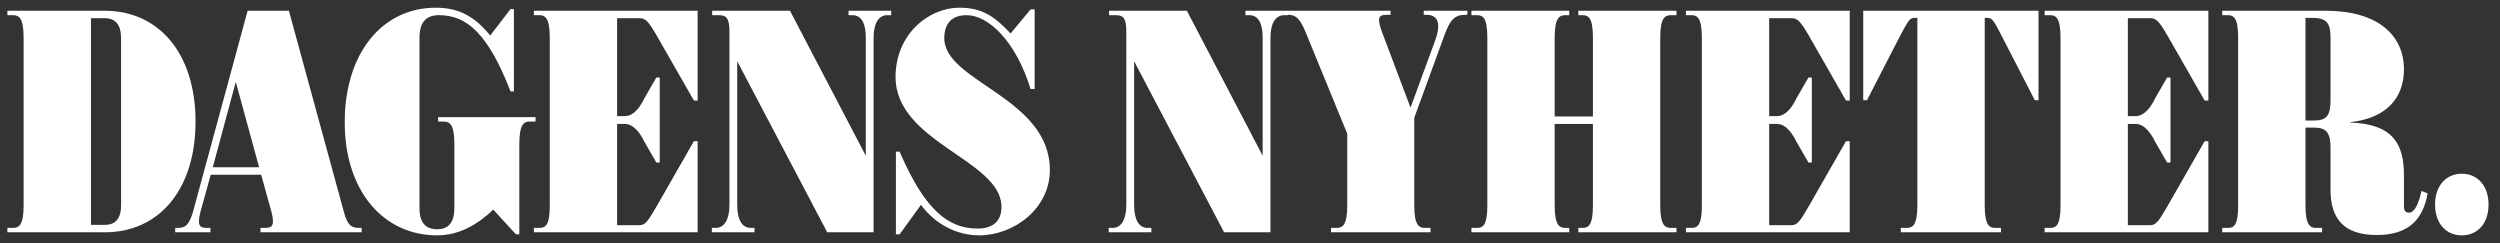 <svg width="144" height="14" viewBox="0 0 144 14" fill="none" xmlns="http://www.w3.org/2000/svg">
<rect x="0" y="0" width="144" height="14" fill="#333333" stroke="none"/>
<path d="M1.361 2.162V11.839C1.361 13.009 1.069 13.127 0.738 13.127H0.426V13.38H6.039C9.118 13.38 11.262 10.98 11.262 7C11.262 3.039 9.118 0.62 6.039 0.62H0.426V0.874H0.738C1.069 0.874 1.361 0.991 1.361 2.162ZM5.24 12.951V1.049H6.039C6.643 1.049 6.974 1.42 6.974 2.2V11.819C6.974 12.6 6.643 12.951 6.039 12.951H5.24ZM12.139 10.063H15.043L15.627 12.171C15.842 12.99 15.686 13.127 15.257 13.127H15.004V13.38H20.831V13.127H20.675C20.246 13.127 20.012 12.99 19.798 12.171L16.641 0.62H14.263L11.125 12.171C10.891 12.99 10.658 13.127 10.248 13.127H10.092V13.38H12.119V13.127H11.905C11.495 13.127 11.34 12.99 11.554 12.171L12.139 10.063ZM14.925 9.634H12.256L13.581 4.717L14.925 9.634ZM24.163 2.181C24.163 1.283 24.534 0.874 25.294 0.874C26.892 0.874 28.12 1.947 29.406 5.264H29.601V0.523H29.406L28.237 2.045C27.36 0.971 26.463 0.444 25.099 0.444C22.02 0.444 19.856 3.059 19.856 7.039C19.856 11.019 22.098 13.556 25.177 13.556C26.463 13.556 27.535 12.912 28.412 12.073L29.718 13.497H29.913V8.288C29.913 7.117 30.205 7 30.517 7H30.848V6.747H25.235V7H25.547C25.879 7 26.171 7.117 26.171 8.288V11.995C26.171 12.775 25.859 13.205 25.177 13.205C24.475 13.205 24.163 12.775 24.163 11.995V2.181ZM35.545 6.688V1.049H36.851C37.182 1.049 37.358 1.244 37.825 2.045L39.969 5.79H40.184V0.62H30.751V0.874H31.063C31.394 0.874 31.667 1.01 31.667 2.181V11.858C31.667 13.009 31.394 13.127 31.063 13.127H30.751V13.38H40.184V8.132H39.969L37.825 11.878C37.358 12.678 37.182 12.97 36.851 12.97H35.545V7.137H35.993C36.325 7.137 36.734 7.371 37.143 8.21L37.806 9.361H38.001V4.464H37.806L37.143 5.615C36.734 6.473 36.325 6.688 35.993 6.688H35.545ZM41.022 0.62V0.874H41.392C41.821 0.874 42.016 1.01 42.016 1.83V11.8C42.016 12.619 41.743 13.127 41.216 13.127H41.002V13.38H43.458V13.127H43.243C42.717 13.127 42.464 12.619 42.464 11.8V3.527L47.648 13.38H50.318V2.181C50.318 1.362 50.591 0.874 51.117 0.874H51.331V0.62H48.876V0.874H49.09C49.636 0.874 49.87 1.362 49.87 2.181V8.971L45.504 0.62H41.022ZM55.678 0.874C56.944 0.874 58.523 2.396 59.361 5.127H59.595V0.542H59.361L58.211 1.927C57.295 0.952 56.574 0.444 55.268 0.444C53.456 0.444 51.584 2.006 51.584 4.425C51.584 8.229 57.685 9.205 57.685 11.917C57.685 12.736 57.197 13.165 56.301 13.165C54.644 13.165 53.28 12.132 51.819 8.736H51.604V13.497H51.819L53.047 11.8C53.884 12.932 55.132 13.556 56.398 13.556C58.386 13.556 60.472 12.034 60.472 9.79C60.472 5.615 54.391 4.717 54.391 2.2C54.391 1.42 54.761 0.874 55.678 0.874ZM63.882 0.62V0.874H64.252C64.681 0.874 64.876 1.01 64.876 1.83V11.8C64.876 12.619 64.603 13.127 64.077 13.127H63.863V13.38H66.318V13.127H66.104C65.578 13.127 65.325 12.619 65.325 11.8V3.527L70.509 13.38H73.178V2.181C73.178 1.362 73.451 0.874 73.978 0.874H74.192V0.62H71.736V0.874H71.951C72.497 0.874 72.73 1.362 72.73 2.181V8.971L68.365 0.62H63.882ZM81.246 6.2L79.59 1.81C79.298 1.01 79.434 0.854 79.844 0.854H80.097V0.62H74.036V0.854H74.192C74.601 0.854 74.854 1.01 75.186 1.81L77.602 7.703V11.839C77.602 13.009 77.31 13.127 76.979 13.127H76.667V13.38H82.397V13.127H82.085C81.754 13.127 81.461 13.009 81.461 11.839V6.785L83.215 1.986C83.527 1.166 83.761 0.854 84.404 0.854H84.521V0.62H82.007V0.854H82.163C82.826 0.854 83.02 1.342 82.67 2.318L81.246 6.2ZM91.752 7.137V11.839C91.752 13.009 91.479 13.127 91.147 13.127H90.913V13.38H96.565V13.127H96.254C95.922 13.127 95.63 13.009 95.63 11.839V2.162C95.63 0.991 95.922 0.874 96.254 0.874H96.565V0.62H90.913V0.874H91.147C91.479 0.874 91.752 0.991 91.752 2.162V6.707H89.549V2.162C89.549 0.991 89.842 0.874 90.173 0.874H90.387V0.62H84.755V0.874H85.067C85.398 0.874 85.671 0.991 85.671 2.162V11.839C85.671 13.009 85.398 13.127 85.067 13.127H84.755V13.38H90.387V13.127H90.173C89.842 13.127 89.549 13.009 89.549 11.839V7.137H91.752ZM101.905 6.688V1.049H103.211C103.543 1.049 103.718 1.244 104.186 2.045L106.329 5.79H106.544V0.62H97.111V0.874H97.423C97.754 0.874 98.027 1.01 98.027 2.181V11.858C98.027 13.009 97.754 13.127 97.423 13.127H97.111V13.38H106.544V8.132H106.329L104.186 11.878C103.718 12.678 103.543 12.97 103.211 12.97H101.905V7.137H102.353C102.685 7.137 103.094 7.371 103.503 8.21L104.166 9.361H104.361V4.464H104.166L103.503 5.615C103.094 6.473 102.685 6.688 102.353 6.688H101.905ZM117.419 0.62H107.323V5.771H107.538L109.467 2.025C109.935 1.147 110.013 1.03 110.266 1.03H110.441V11.839C110.441 13.009 110.149 13.127 109.818 13.127H109.487V13.38H115.256V13.127H114.924C114.612 13.127 114.32 13.009 114.32 11.839V1.03H114.476C114.729 1.03 114.827 1.147 115.275 2.025L117.205 5.771H117.419V0.62ZM122.564 6.688V1.049H123.87C124.201 1.049 124.377 1.244 124.844 2.045L126.988 5.79H127.202V0.62H117.77V0.874H118.082C118.413 0.874 118.686 1.01 118.686 2.181V11.858C118.686 13.009 118.413 13.127 118.082 13.127H117.77V13.38H127.202V8.132H126.988L124.844 11.878C124.377 12.678 124.201 12.97 123.87 12.97H122.564V7.137H123.012C123.344 7.137 123.753 7.371 124.162 8.21L124.825 9.361H125.02V4.464H124.825L124.162 5.615C123.753 6.473 123.344 6.688 123.012 6.688H122.564ZM132.796 7.351H133.303C134.023 7.351 134.238 7.683 134.238 8.503V10.922C134.238 12.639 135.037 13.536 136.908 13.536C138.681 13.536 139.558 12.697 139.831 11.136L139.481 11C139.305 11.761 139.071 12.249 138.759 12.249C138.584 12.249 138.467 12.151 138.467 11.897V10.102C138.467 8.346 137.883 7.137 135.368 7.059V7.039C137.512 6.805 138.467 5.595 138.467 3.995C138.467 2.045 136.986 0.62 133.965 0.62H128.001V0.874H128.313C128.644 0.874 128.917 0.991 128.917 2.162V11.858C128.917 13.029 128.644 13.127 128.313 13.127H128.001V13.38H133.751V13.127H133.419C133.088 13.127 132.796 13.009 132.796 11.839V7.351ZM132.796 6.942V1.03H133.205C134.043 1.03 134.238 1.362 134.238 2.181V5.79C134.238 6.63 134.023 6.942 133.303 6.942H132.796ZM141.8 13.556C142.657 13.556 143.339 12.932 143.339 11.78C143.339 10.649 142.657 10.005 141.8 10.005C140.942 10.005 140.26 10.649 140.26 11.78C140.26 12.932 140.942 13.556 141.8 13.556Z" fill="white"/>
</svg>
